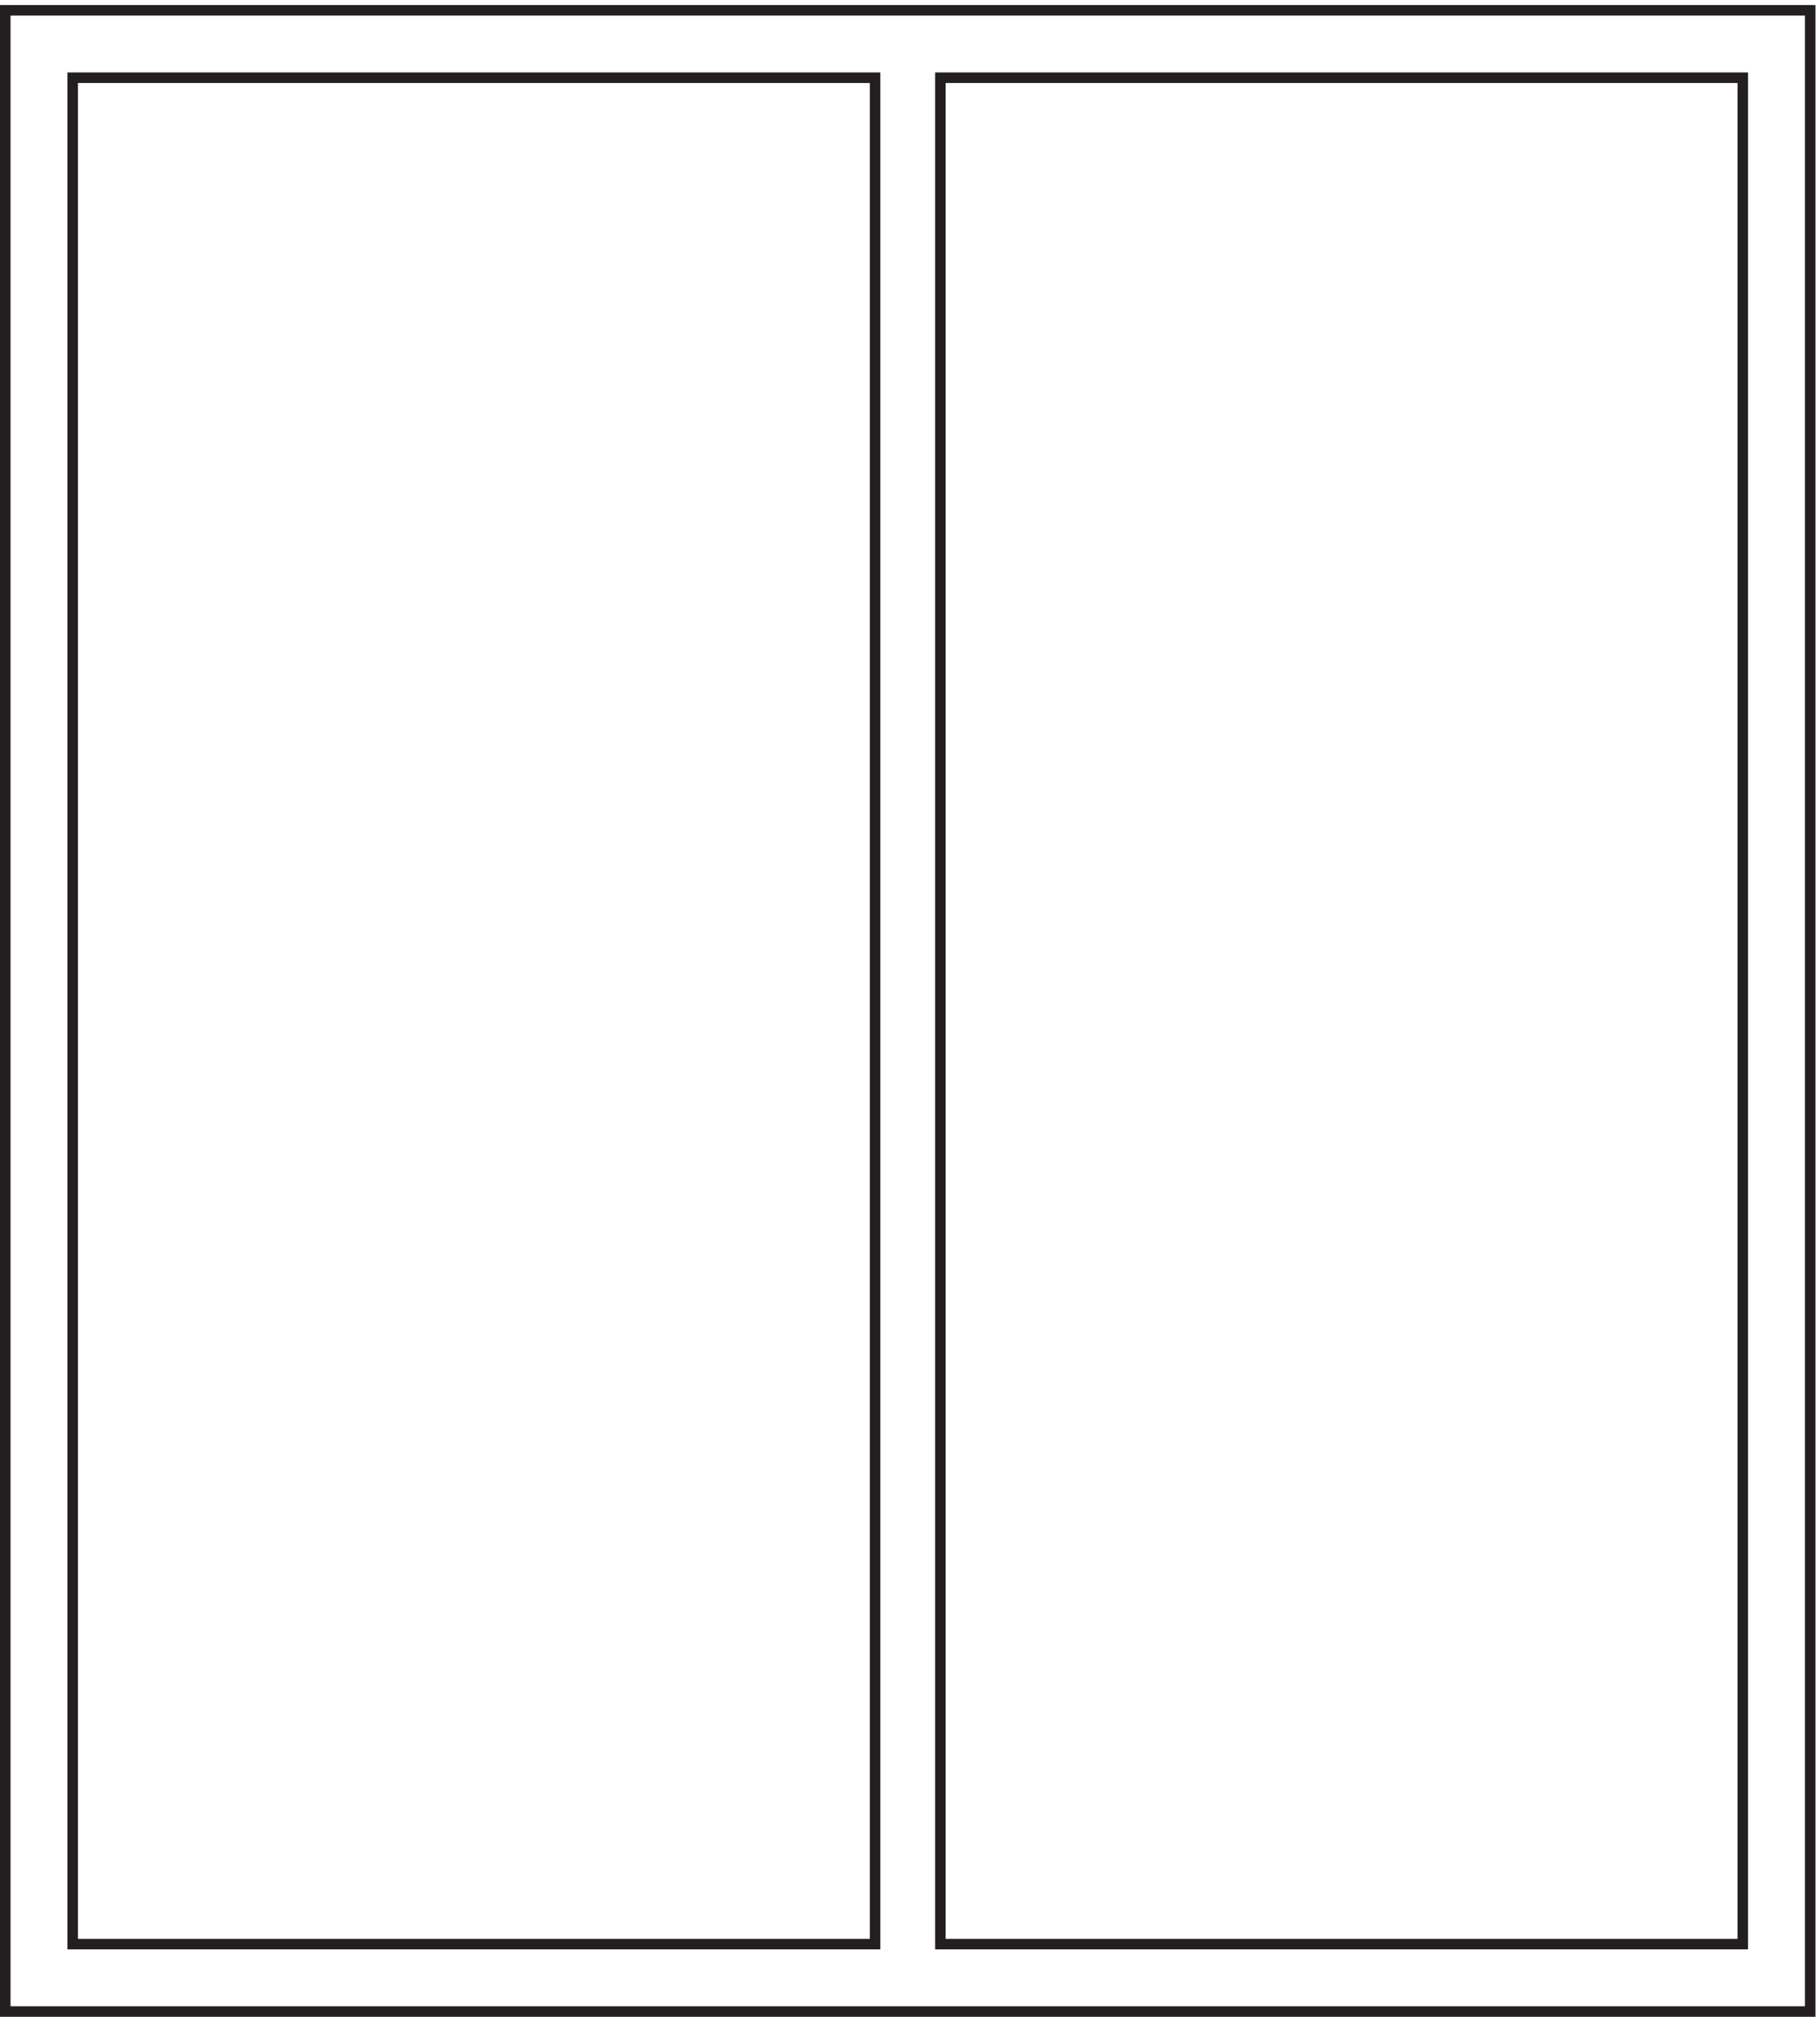 <svg xmlns="http://www.w3.org/2000/svg" xml:space="preserve" width="172.4" height="191"><path d="M3.332 1428.66V3.66H1288.83v1425Z" style="fill:none;stroke:#231f20;stroke-width:7.5;stroke-linecap:butt;stroke-linejoin:miter;stroke-miterlimit:10;stroke-dasharray:none;stroke-opacity:1" transform="matrix(.133 0 0 -.133 .056 190.988)"/><path d="M51.332 1380.66v-1329h571.5v1329Zm618 0v-1329h571.498v1329Z" style="fill:none;stroke:#231f20;stroke-width:7.5;stroke-linecap:butt;stroke-linejoin:miter;stroke-miterlimit:10;stroke-dasharray:none;stroke-opacity:1" transform="matrix(.133 0 0 -.133 .056 190.988)"/></svg>
